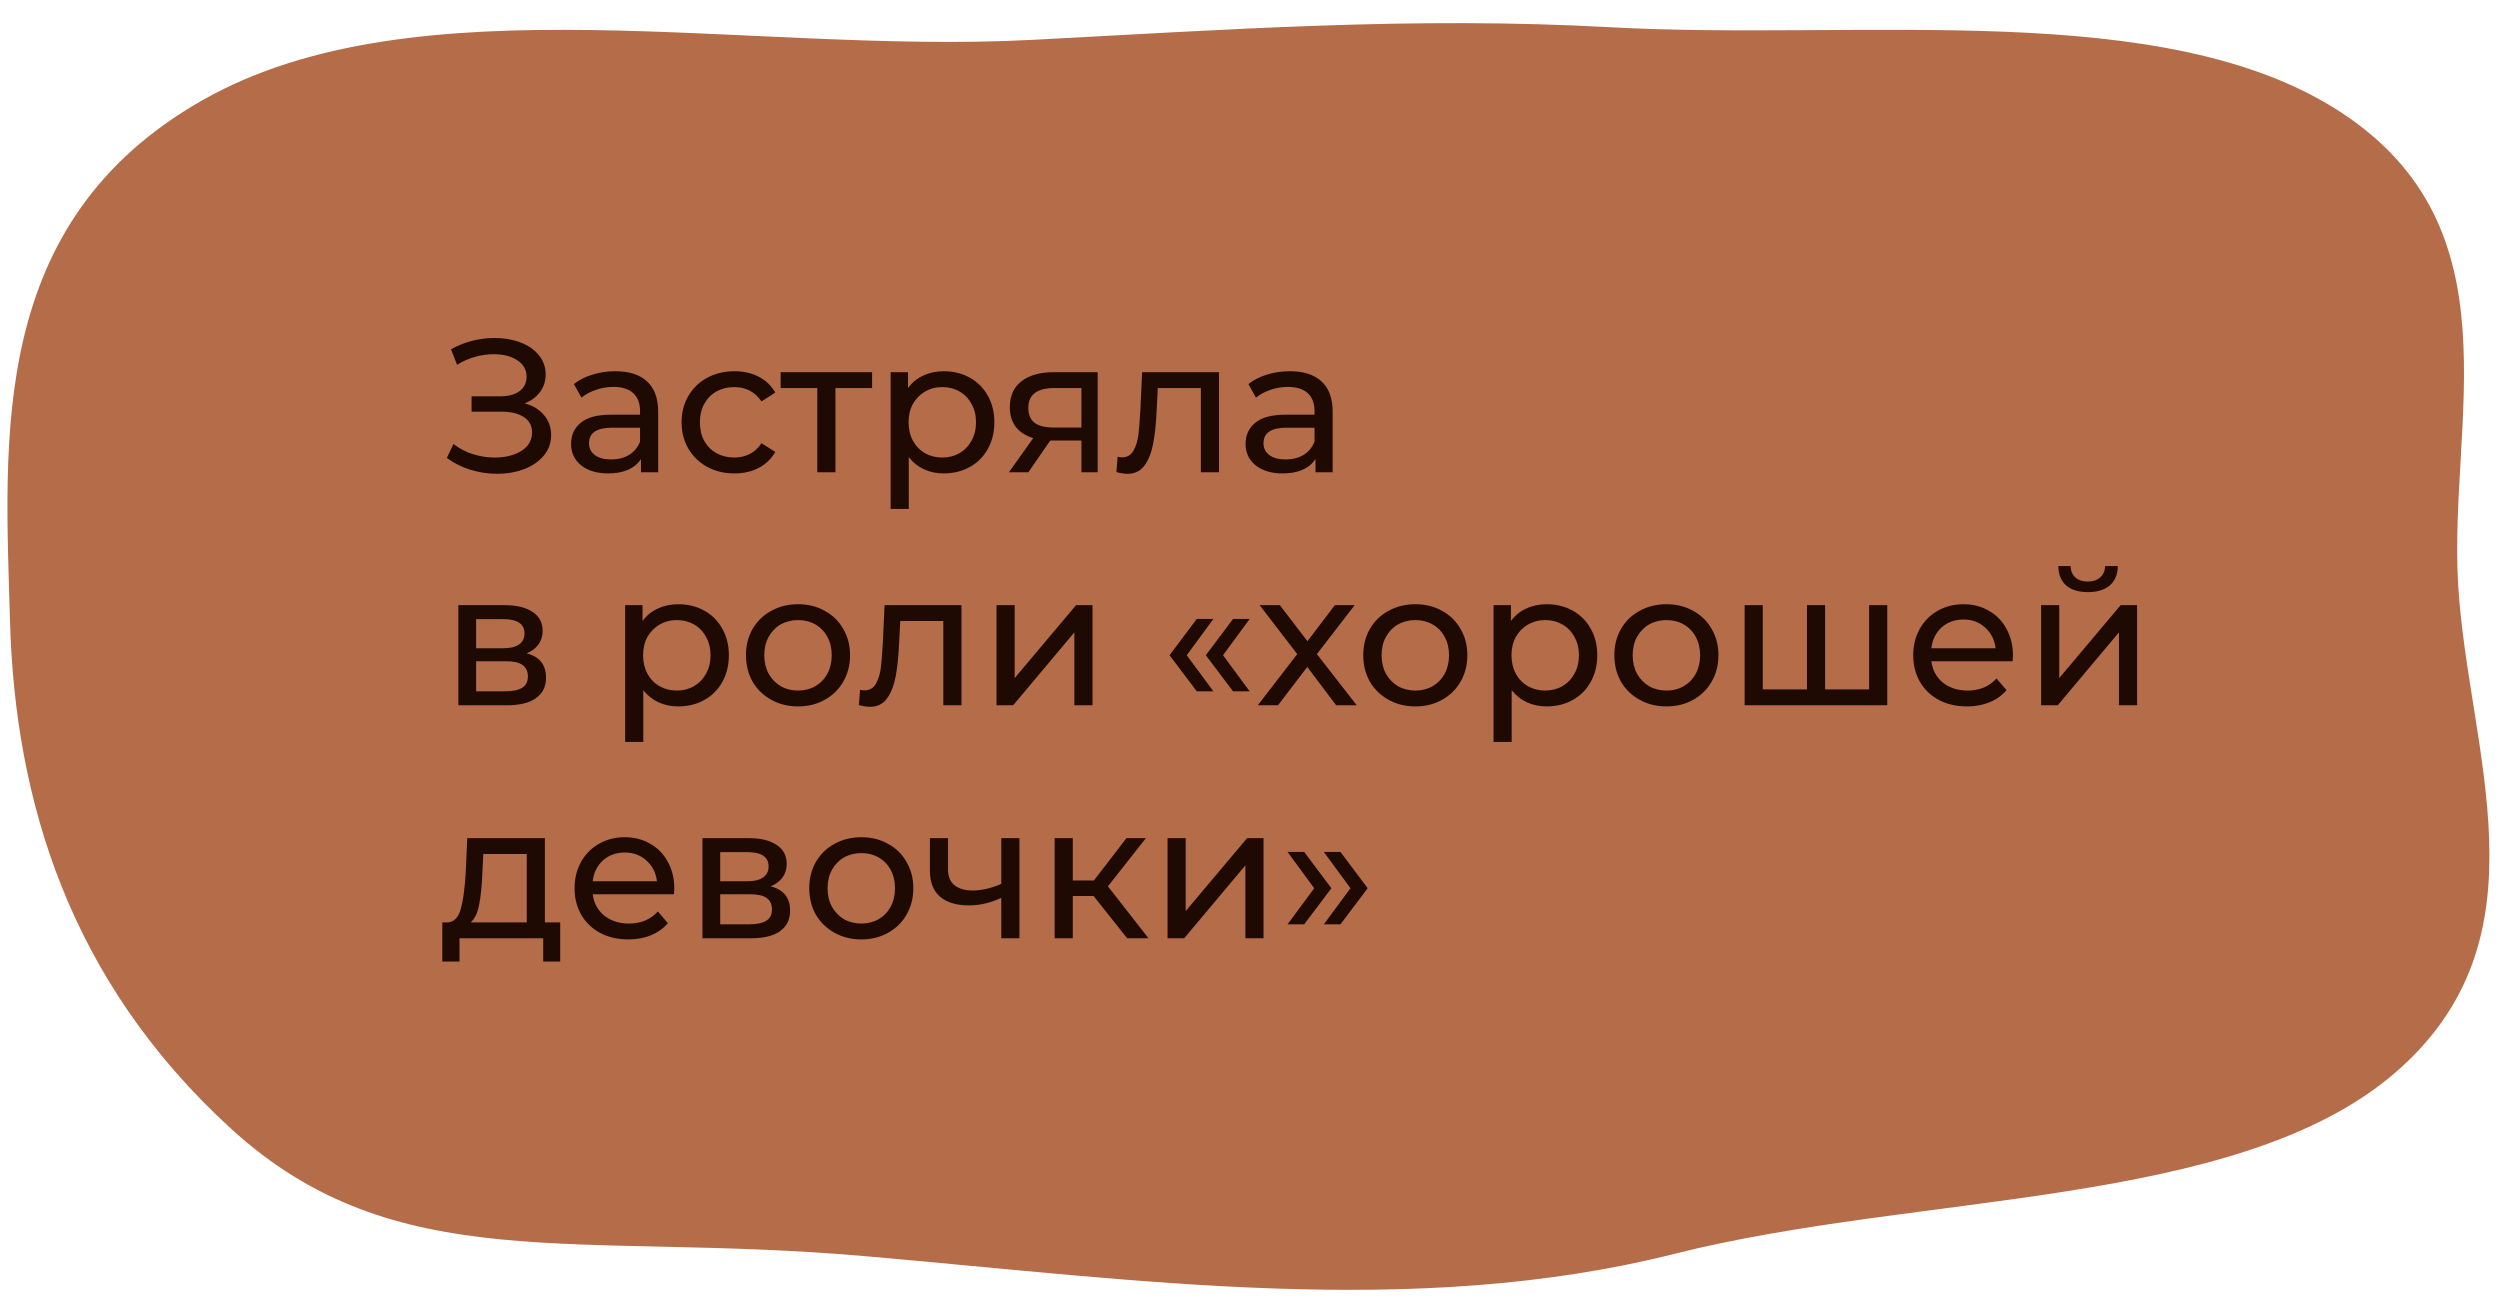<?xml version="1.0" encoding="UTF-8"?> <svg xmlns="http://www.w3.org/2000/svg" width="397" height="209" viewBox="0 0 397 209" fill="none"> <path fill-rule="evenodd" clip-rule="evenodd" d="M390.336 92.503C391.819 119.166 405.407 148.876 380.229 170.45C355.139 191.947 304.959 189.277 265.923 199.105C224.547 209.521 180.981 203.268 137.201 199.464C91.539 195.496 62.824 203.158 36.63 179.182C11.06 155.777 2.373 127.208 1.583 98.515C0.788 69.626 -1.967 35.306 32.136 15.922C66.098 -3.382 118.661 8.68 163.758 6.337C195.061 4.711 224.343 2.591 255.558 4.317C295.815 6.543 343.723 -0.497 371.74 17.835C399.893 36.256 388.897 66.642 390.336 92.503Z" fill="#B56C48"></path> <path d="M83.32 64.05C84.64 64.41 85.67 65.04 86.41 65.94C87.15 66.82 87.52 67.88 87.52 69.12C87.52 70.36 87.12 71.45 86.32 72.39C85.54 73.31 84.49 74.02 83.17 74.52C81.87 75 80.45 75.24 78.91 75.24C77.51 75.24 76.12 75.03 74.74 74.61C73.36 74.19 72.1 73.56 70.96 72.72L72.01 70.5C72.93 71.22 73.96 71.76 75.1 72.12C76.24 72.48 77.39 72.66 78.55 72.66C80.23 72.66 81.64 72.31 82.78 71.61C83.92 70.89 84.49 69.91 84.49 68.67C84.49 67.61 84.06 66.8 83.2 66.24C82.34 65.66 81.13 65.37 79.57 65.37H74.89V62.94H79.36C80.7 62.94 81.74 62.67 82.48 62.13C83.24 61.57 83.62 60.8 83.62 59.82C83.62 58.72 83.13 57.85 82.15 57.21C81.17 56.57 79.93 56.25 78.43 56.25C77.45 56.25 76.45 56.39 75.43 56.67C74.43 56.95 73.48 57.37 72.58 57.93L71.62 55.47C72.68 54.87 73.8 54.42 74.98 54.12C76.16 53.82 77.34 53.67 78.52 53.67C80 53.67 81.36 53.9 82.6 54.36C83.84 54.82 84.82 55.49 85.54 56.37C86.28 57.25 86.65 58.28 86.65 59.46C86.65 60.52 86.35 61.45 85.75 62.25C85.17 63.05 84.36 63.65 83.32 64.05ZM97.708 58.95C99.908 58.95 101.588 59.49 102.748 60.57C103.928 61.65 104.518 63.26 104.518 65.4V75H101.788V72.9C101.308 73.64 100.618 74.21 99.718 74.61C98.838 74.99 97.788 75.18 96.568 75.18C94.788 75.18 93.358 74.75 92.278 73.89C91.218 73.03 90.688 71.9 90.688 70.5C90.688 69.1 91.198 67.98 92.218 67.14C93.238 66.28 94.858 65.85 97.078 65.85H101.638V65.28C101.638 64.04 101.278 63.09 100.558 62.43C99.838 61.77 98.778 61.44 97.378 61.44C96.438 61.44 95.518 61.6 94.618 61.92C93.718 62.22 92.958 62.63 92.338 63.15L91.138 60.99C91.958 60.33 92.938 59.83 94.078 59.49C95.218 59.13 96.428 58.95 97.708 58.95ZM97.048 72.96C98.148 72.96 99.098 72.72 99.898 72.24C100.698 71.74 101.278 71.04 101.638 70.14V67.92H97.198C94.758 67.92 93.538 68.74 93.538 70.38C93.538 71.18 93.848 71.81 94.468 72.27C95.088 72.73 95.948 72.96 97.048 72.96ZM116.634 75.18C115.014 75.18 113.564 74.83 112.284 74.13C111.024 73.43 110.034 72.47 109.314 71.25C108.594 70.01 108.234 68.61 108.234 67.05C108.234 65.49 108.594 64.1 109.314 62.88C110.034 61.64 111.024 60.68 112.284 60C113.564 59.3 115.014 58.95 116.634 58.95C118.074 58.95 119.354 59.24 120.474 59.82C121.614 60.4 122.494 61.24 123.114 62.34L120.924 63.75C120.424 62.99 119.804 62.42 119.064 62.04C118.324 61.66 117.504 61.47 116.604 61.47C115.564 61.47 114.624 61.7 113.784 62.16C112.964 62.62 112.314 63.28 111.834 64.14C111.374 64.98 111.144 65.95 111.144 67.05C111.144 68.17 111.374 69.16 111.834 70.02C112.314 70.86 112.964 71.51 113.784 71.97C114.624 72.43 115.564 72.66 116.604 72.66C117.504 72.66 118.324 72.47 119.064 72.09C119.804 71.71 120.424 71.14 120.924 70.38L123.114 71.76C122.494 72.86 121.614 73.71 120.474 74.31C119.354 74.89 118.074 75.18 116.634 75.18ZM138.488 61.62H132.668V75H129.788V61.62H123.968V59.1H138.488V61.62ZM149.863 58.95C151.403 58.95 152.783 59.29 154.003 59.97C155.223 60.65 156.173 61.6 156.853 62.82C157.553 64.04 157.903 65.45 157.903 67.05C157.903 68.65 157.553 70.07 156.853 71.31C156.173 72.53 155.223 73.48 154.003 74.16C152.783 74.84 151.403 75.18 149.863 75.18C148.723 75.18 147.673 74.96 146.713 74.52C145.773 74.08 144.973 73.44 144.313 72.6V80.82H141.433V59.1H144.193V61.62C144.833 60.74 145.643 60.08 146.623 59.64C147.603 59.18 148.683 58.95 149.863 58.95ZM149.623 72.66C150.643 72.66 151.553 72.43 152.353 71.97C153.173 71.49 153.813 70.83 154.273 69.99C154.753 69.13 154.993 68.15 154.993 67.05C154.993 65.95 154.753 64.98 154.273 64.14C153.813 63.28 153.173 62.62 152.353 62.16C151.553 61.7 150.643 61.47 149.623 61.47C148.623 61.47 147.713 61.71 146.893 62.19C146.093 62.65 145.453 63.3 144.973 64.14C144.513 64.98 144.283 65.95 144.283 67.05C144.283 68.15 144.513 69.13 144.973 69.99C145.433 70.83 146.073 71.49 146.893 71.97C147.713 72.43 148.623 72.66 149.623 72.66ZM174.31 59.1V75H171.73V69.96H167.11H166.78L163.3 75H160.21L164.08 69.57C162.88 69.21 161.96 68.62 161.32 67.8C160.68 66.96 160.36 65.92 160.36 64.68C160.36 62.86 160.98 61.48 162.22 60.54C163.46 59.58 165.17 59.1 167.35 59.1H174.31ZM163.3 64.77C163.3 65.83 163.63 66.62 164.29 67.14C164.97 67.64 165.98 67.89 167.32 67.89H171.73V61.62H167.44C164.68 61.62 163.3 62.67 163.3 64.77ZM193.579 59.1V75H190.699V61.62H183.859L183.679 65.16C183.579 67.3 183.389 69.09 183.109 70.53C182.829 71.95 182.369 73.09 181.729 73.95C181.089 74.81 180.199 75.24 179.059 75.24C178.539 75.24 177.949 75.15 177.289 74.97L177.469 72.54C177.729 72.6 177.969 72.63 178.189 72.63C178.989 72.63 179.589 72.28 179.989 71.58C180.389 70.88 180.649 70.05 180.769 69.09C180.889 68.13 180.999 66.76 181.099 64.98L181.369 59.1H193.579ZM204.817 58.95C207.017 58.95 208.697 59.49 209.857 60.57C211.037 61.65 211.627 63.26 211.627 65.4V75H208.897V72.9C208.417 73.64 207.727 74.21 206.827 74.61C205.947 74.99 204.897 75.18 203.677 75.18C201.897 75.18 200.467 74.75 199.387 73.89C198.327 73.03 197.797 71.9 197.797 70.5C197.797 69.1 198.307 67.98 199.327 67.14C200.347 66.28 201.967 65.85 204.187 65.85H208.747V65.28C208.747 64.04 208.387 63.09 207.667 62.43C206.947 61.77 205.887 61.44 204.487 61.44C203.547 61.44 202.627 61.6 201.727 61.92C200.827 62.22 200.067 62.63 199.447 63.15L198.247 60.99C199.067 60.33 200.047 59.83 201.187 59.49C202.327 59.13 203.537 58.95 204.817 58.95ZM204.157 72.96C205.257 72.96 206.207 72.72 207.007 72.24C207.807 71.74 208.387 71.04 208.747 70.14V67.92H204.307C201.867 67.92 200.647 68.74 200.647 70.38C200.647 71.18 200.957 71.81 201.577 72.27C202.197 72.73 203.057 72.96 204.157 72.96ZM83.62 103.75C85.68 104.27 86.71 105.56 86.71 107.62C86.71 109.02 86.18 110.1 85.12 110.86C84.08 111.62 82.52 112 80.44 112H72.79V96.1H80.17C82.05 96.1 83.52 96.46 84.58 97.18C85.64 97.88 86.17 98.88 86.17 100.18C86.17 101.02 85.94 101.75 85.48 102.37C85.04 102.97 84.42 103.43 83.62 103.75ZM75.61 102.94H79.93C81.03 102.94 81.86 102.74 82.42 102.34C83 101.94 83.29 101.36 83.29 100.6C83.29 99.08 82.17 98.32 79.93 98.32H75.61V102.94ZM80.23 109.78C81.43 109.78 82.33 109.59 82.93 109.21C83.53 108.83 83.83 108.24 83.83 107.44C83.83 106.62 83.55 106.01 82.99 105.61C82.45 105.21 81.59 105.01 80.41 105.01H75.61V109.78H80.23ZM107.704 95.95C109.244 95.95 110.624 96.29 111.844 96.97C113.064 97.65 114.014 98.6 114.694 99.82C115.394 101.04 115.744 102.45 115.744 104.05C115.744 105.65 115.394 107.07 114.694 108.31C114.014 109.53 113.064 110.48 111.844 111.16C110.624 111.84 109.244 112.18 107.704 112.18C106.564 112.18 105.514 111.96 104.554 111.52C103.614 111.08 102.814 110.44 102.154 109.6V117.82H99.274V96.1H102.034V98.62C102.674 97.74 103.484 97.08 104.464 96.64C105.444 96.18 106.524 95.95 107.704 95.95ZM107.464 109.66C108.484 109.66 109.394 109.43 110.194 108.97C111.014 108.49 111.654 107.83 112.114 106.99C112.594 106.13 112.834 105.15 112.834 104.05C112.834 102.95 112.594 101.98 112.114 101.14C111.654 100.28 111.014 99.62 110.194 99.16C109.394 98.7 108.484 98.47 107.464 98.47C106.464 98.47 105.554 98.71 104.734 99.19C103.934 99.65 103.294 100.3 102.814 101.14C102.354 101.98 102.124 102.95 102.124 104.05C102.124 105.15 102.354 106.13 102.814 106.99C103.274 107.83 103.914 108.49 104.734 108.97C105.554 109.43 106.464 109.66 107.464 109.66ZM126.739 112.18C125.159 112.18 123.739 111.83 122.479 111.13C121.219 110.43 120.229 109.47 119.509 108.25C118.809 107.01 118.459 105.61 118.459 104.05C118.459 102.49 118.809 101.1 119.509 99.88C120.229 98.64 121.219 97.68 122.479 97C123.739 96.3 125.159 95.95 126.739 95.95C128.319 95.95 129.729 96.3 130.969 97C132.229 97.68 133.209 98.64 133.909 99.88C134.629 101.1 134.989 102.49 134.989 104.05C134.989 105.61 134.629 107.01 133.909 108.25C133.209 109.47 132.229 110.43 130.969 111.13C129.729 111.83 128.319 112.18 126.739 112.18ZM126.739 109.66C127.759 109.66 128.669 109.43 129.469 108.97C130.289 108.49 130.929 107.83 131.389 106.99C131.849 106.13 132.079 105.15 132.079 104.05C132.079 102.95 131.849 101.98 131.389 101.14C130.929 100.28 130.289 99.62 129.469 99.16C128.669 98.7 127.759 98.47 126.739 98.47C125.719 98.47 124.799 98.7 123.979 99.16C123.179 99.62 122.539 100.28 122.059 101.14C121.599 101.98 121.369 102.95 121.369 104.05C121.369 105.15 121.599 106.13 122.059 106.99C122.539 107.83 123.179 108.49 123.979 108.97C124.799 109.43 125.719 109.66 126.739 109.66ZM152.68 96.1V112H149.8V98.62H142.96L142.78 102.16C142.68 104.3 142.49 106.09 142.21 107.53C141.93 108.95 141.47 110.09 140.83 110.95C140.19 111.81 139.3 112.24 138.16 112.24C137.64 112.24 137.05 112.15 136.39 111.97L136.57 109.54C136.83 109.6 137.07 109.63 137.29 109.63C138.09 109.63 138.69 109.28 139.09 108.58C139.49 107.88 139.75 107.05 139.87 106.09C139.99 105.13 140.1 103.76 140.2 101.98L140.47 96.1H152.68ZM158.249 96.1H161.129V107.68L170.879 96.1H173.489V112H170.609V100.42L160.889 112H158.249V96.1ZM185.726 104.05L190.046 98.29H192.686L188.456 104.05L192.686 109.78H190.046L185.726 104.05ZM191.486 104.05L195.806 98.29H198.446L194.216 104.05L198.446 109.78H195.806L191.486 104.05ZM212.183 112L207.593 105.91L202.943 112H199.733L206.003 103.87L200.033 96.1H203.243L207.623 101.83L211.973 96.1H215.123L209.123 103.87L215.453 112H212.183ZM224.766 112.18C223.186 112.18 221.766 111.83 220.506 111.13C219.246 110.43 218.256 109.47 217.536 108.25C216.836 107.01 216.486 105.61 216.486 104.05C216.486 102.49 216.836 101.1 217.536 99.88C218.256 98.64 219.246 97.68 220.506 97C221.766 96.3 223.186 95.95 224.766 95.95C226.346 95.95 227.756 96.3 228.996 97C230.256 97.68 231.236 98.64 231.936 99.88C232.656 101.1 233.016 102.49 233.016 104.05C233.016 105.61 232.656 107.01 231.936 108.25C231.236 109.47 230.256 110.43 228.996 111.13C227.756 111.83 226.346 112.18 224.766 112.18ZM224.766 109.66C225.786 109.66 226.696 109.43 227.496 108.97C228.316 108.49 228.956 107.83 229.416 106.99C229.876 106.13 230.106 105.15 230.106 104.05C230.106 102.95 229.876 101.98 229.416 101.14C228.956 100.28 228.316 99.62 227.496 99.16C226.696 98.7 225.786 98.47 224.766 98.47C223.746 98.47 222.826 98.7 222.006 99.16C221.206 99.62 220.566 100.28 220.086 101.14C219.626 101.98 219.396 102.95 219.396 104.05C219.396 105.15 219.626 106.13 220.086 106.99C220.566 107.83 221.206 108.49 222.006 108.97C222.826 109.43 223.746 109.66 224.766 109.66ZM245.605 95.95C247.145 95.95 248.525 96.29 249.745 96.97C250.965 97.65 251.915 98.6 252.595 99.82C253.295 101.04 253.645 102.45 253.645 104.05C253.645 105.65 253.295 107.07 252.595 108.31C251.915 109.53 250.965 110.48 249.745 111.16C248.525 111.84 247.145 112.18 245.605 112.18C244.465 112.18 243.415 111.96 242.455 111.52C241.515 111.08 240.715 110.44 240.055 109.6V117.82H237.175V96.1H239.935V98.62C240.575 97.74 241.385 97.08 242.365 96.64C243.345 96.18 244.425 95.95 245.605 95.95ZM245.365 109.66C246.385 109.66 247.295 109.43 248.095 108.97C248.915 108.49 249.555 107.83 250.015 106.99C250.495 106.13 250.735 105.15 250.735 104.05C250.735 102.95 250.495 101.98 250.015 101.14C249.555 100.28 248.915 99.62 248.095 99.16C247.295 98.7 246.385 98.47 245.365 98.47C244.365 98.47 243.455 98.71 242.635 99.19C241.835 99.65 241.195 100.3 240.715 101.14C240.255 101.98 240.025 102.95 240.025 104.05C240.025 105.15 240.255 106.13 240.715 106.99C241.175 107.83 241.815 108.49 242.635 108.97C243.455 109.43 244.365 109.66 245.365 109.66ZM264.639 112.18C263.059 112.18 261.639 111.83 260.379 111.13C259.119 110.43 258.129 109.47 257.409 108.25C256.709 107.01 256.359 105.61 256.359 104.05C256.359 102.49 256.709 101.1 257.409 99.88C258.129 98.64 259.119 97.68 260.379 97C261.639 96.3 263.059 95.95 264.639 95.95C266.219 95.95 267.629 96.3 268.869 97C270.129 97.68 271.109 98.64 271.809 99.88C272.529 101.1 272.889 102.49 272.889 104.05C272.889 105.61 272.529 107.01 271.809 108.25C271.109 109.47 270.129 110.43 268.869 111.13C267.629 111.83 266.219 112.18 264.639 112.18ZM264.639 109.66C265.659 109.66 266.569 109.43 267.369 108.97C268.189 108.49 268.829 107.83 269.289 106.99C269.749 106.13 269.979 105.15 269.979 104.05C269.979 102.95 269.749 101.98 269.289 101.14C268.829 100.28 268.189 99.62 267.369 99.16C266.569 98.7 265.659 98.47 264.639 98.47C263.619 98.47 262.699 98.7 261.879 99.16C261.079 99.62 260.439 100.28 259.959 101.14C259.499 101.98 259.269 102.95 259.269 104.05C259.269 105.15 259.499 106.13 259.959 106.99C260.439 107.83 261.079 108.49 261.879 108.97C262.699 109.43 263.619 109.66 264.639 109.66ZM299.698 96.1V112H277.048V96.1H279.928V109.48H286.948V96.1H289.828V109.48H296.818V96.1H299.698ZM319.66 104.14C319.66 104.36 319.64 104.65 319.6 105.01H306.7C306.88 106.41 307.49 107.54 308.53 108.4C309.59 109.24 310.9 109.66 312.46 109.66C314.36 109.66 315.89 109.02 317.05 107.74L318.64 109.6C317.92 110.44 317.02 111.08 315.94 111.52C314.88 111.96 313.69 112.18 312.37 112.18C310.69 112.18 309.2 111.84 307.9 111.16C306.6 110.46 305.59 109.49 304.87 108.25C304.17 107.01 303.82 105.61 303.82 104.05C303.82 102.51 304.16 101.12 304.84 99.88C305.54 98.64 306.49 97.68 307.69 97C308.91 96.3 310.28 95.95 311.8 95.95C313.32 95.95 314.67 96.3 315.85 97C317.05 97.68 317.98 98.64 318.64 99.88C319.32 101.12 319.66 102.54 319.66 104.14ZM311.8 98.38C310.42 98.38 309.26 98.8 308.32 99.64C307.4 100.48 306.86 101.58 306.7 102.94H316.9C316.74 101.6 316.19 100.51 315.25 99.67C314.33 98.81 313.18 98.38 311.8 98.38ZM324.128 96.1H327.008V107.68L336.758 96.1H339.368V112H336.488V100.42L326.768 112H324.128V96.1ZM331.568 94.03C330.088 94.03 328.938 93.68 328.118 92.98C327.298 92.26 326.878 91.23 326.858 89.89H328.808C328.828 90.63 329.078 91.23 329.558 91.69C330.058 92.13 330.718 92.35 331.538 92.35C332.358 92.35 333.018 92.13 333.518 91.69C334.018 91.23 334.278 90.63 334.298 89.89H336.308C336.288 91.23 335.858 92.26 335.018 92.98C334.178 93.68 333.028 94.03 331.568 94.03ZM88.96 146.48V152.69H86.26V149H72.97V152.69H70.24V146.48H71.08C72.1 146.42 72.8 145.7 73.18 144.32C73.56 142.94 73.82 140.99 73.96 138.47L74.2 133.1H86.53V146.48H88.96ZM76.6 138.68C76.52 140.68 76.35 142.34 76.09 143.66C75.85 144.96 75.4 145.9 74.74 146.48H83.65V135.62H76.75L76.6 138.68ZM107.082 141.14C107.082 141.36 107.062 141.65 107.022 142.01H94.122C94.302 143.41 94.912 144.54 95.952 145.4C97.012 146.24 98.322 146.66 99.882 146.66C101.782 146.66 103.312 146.02 104.472 144.74L106.062 146.6C105.342 147.44 104.442 148.08 103.362 148.52C102.302 148.96 101.112 149.18 99.792 149.18C98.112 149.18 96.622 148.84 95.322 148.16C94.022 147.46 93.012 146.49 92.292 145.25C91.592 144.01 91.242 142.61 91.242 141.05C91.242 139.51 91.582 138.12 92.262 136.88C92.962 135.64 93.912 134.68 95.112 134C96.332 133.3 97.702 132.95 99.222 132.95C100.742 132.95 102.092 133.3 103.272 134C104.472 134.68 105.402 135.64 106.062 136.88C106.742 138.12 107.082 139.54 107.082 141.14ZM99.222 135.38C97.842 135.38 96.682 135.8 95.742 136.64C94.822 137.48 94.282 138.58 94.122 139.94H104.322C104.162 138.6 103.612 137.51 102.672 136.67C101.752 135.81 100.602 135.38 99.222 135.38ZM122.38 140.75C124.44 141.27 125.47 142.56 125.47 144.62C125.47 146.02 124.94 147.1 123.88 147.86C122.84 148.62 121.28 149 119.2 149H111.55V133.1H118.93C120.81 133.1 122.28 133.46 123.34 134.18C124.4 134.88 124.93 135.88 124.93 137.18C124.93 138.02 124.7 138.75 124.24 139.37C123.8 139.97 123.18 140.43 122.38 140.75ZM114.37 139.94H118.69C119.79 139.94 120.62 139.74 121.18 139.34C121.76 138.94 122.05 138.36 122.05 137.6C122.05 136.08 120.93 135.32 118.69 135.32H114.37V139.94ZM118.99 146.78C120.19 146.78 121.09 146.59 121.69 146.21C122.29 145.83 122.59 145.24 122.59 144.44C122.59 143.62 122.31 143.01 121.75 142.61C121.21 142.21 120.35 142.01 119.17 142.01H114.37V146.78H118.99ZM136.788 149.18C135.208 149.18 133.788 148.83 132.528 148.13C131.268 147.43 130.278 146.47 129.558 145.25C128.858 144.01 128.508 142.61 128.508 141.05C128.508 139.49 128.858 138.1 129.558 136.88C130.278 135.64 131.268 134.68 132.528 134C133.788 133.3 135.208 132.95 136.788 132.95C138.368 132.95 139.778 133.3 141.018 134C142.278 134.68 143.258 135.64 143.958 136.88C144.678 138.1 145.038 139.49 145.038 141.05C145.038 142.61 144.678 144.01 143.958 145.25C143.258 146.47 142.278 147.43 141.018 148.13C139.778 148.83 138.368 149.18 136.788 149.18ZM136.788 146.66C137.808 146.66 138.718 146.43 139.518 145.97C140.338 145.49 140.978 144.83 141.438 143.99C141.898 143.13 142.128 142.15 142.128 141.05C142.128 139.95 141.898 138.98 141.438 138.14C140.978 137.28 140.338 136.62 139.518 136.16C138.718 135.7 137.808 135.47 136.788 135.47C135.768 135.47 134.848 135.7 134.028 136.16C133.228 136.62 132.588 137.28 132.108 138.14C131.648 138.98 131.418 139.95 131.418 141.05C131.418 142.15 131.648 143.13 132.108 143.99C132.588 144.83 133.228 145.49 134.028 145.97C134.848 146.43 135.768 146.66 136.788 146.66ZM161.886 133.1V149H159.006V142.58C157.286 143.38 155.576 143.78 153.876 143.78C151.896 143.78 150.366 143.32 149.286 142.4C148.206 141.48 147.666 140.1 147.666 138.26V133.1H150.546V138.08C150.546 139.18 150.886 140.01 151.566 140.57C152.266 141.13 153.236 141.41 154.476 141.41C155.876 141.41 157.386 141.06 159.006 140.36V133.1H161.886ZM173.658 142.28H170.358V149H167.478V133.1H170.358V139.82H173.718L178.878 133.1H181.968L175.938 140.75L182.388 149H178.998L173.658 142.28ZM185.407 133.1H188.287V144.68L198.037 133.1H200.647V149H197.767V137.42L188.047 149H185.407V133.1ZM204.467 146.78L208.697 141.05L204.467 135.29H207.107L211.427 141.05L207.107 146.78H204.467ZM210.227 146.78L214.457 141.05L210.227 135.29H212.867L217.187 141.05L212.867 146.78H210.227Z" fill="#1F0A03"></path> </svg> 